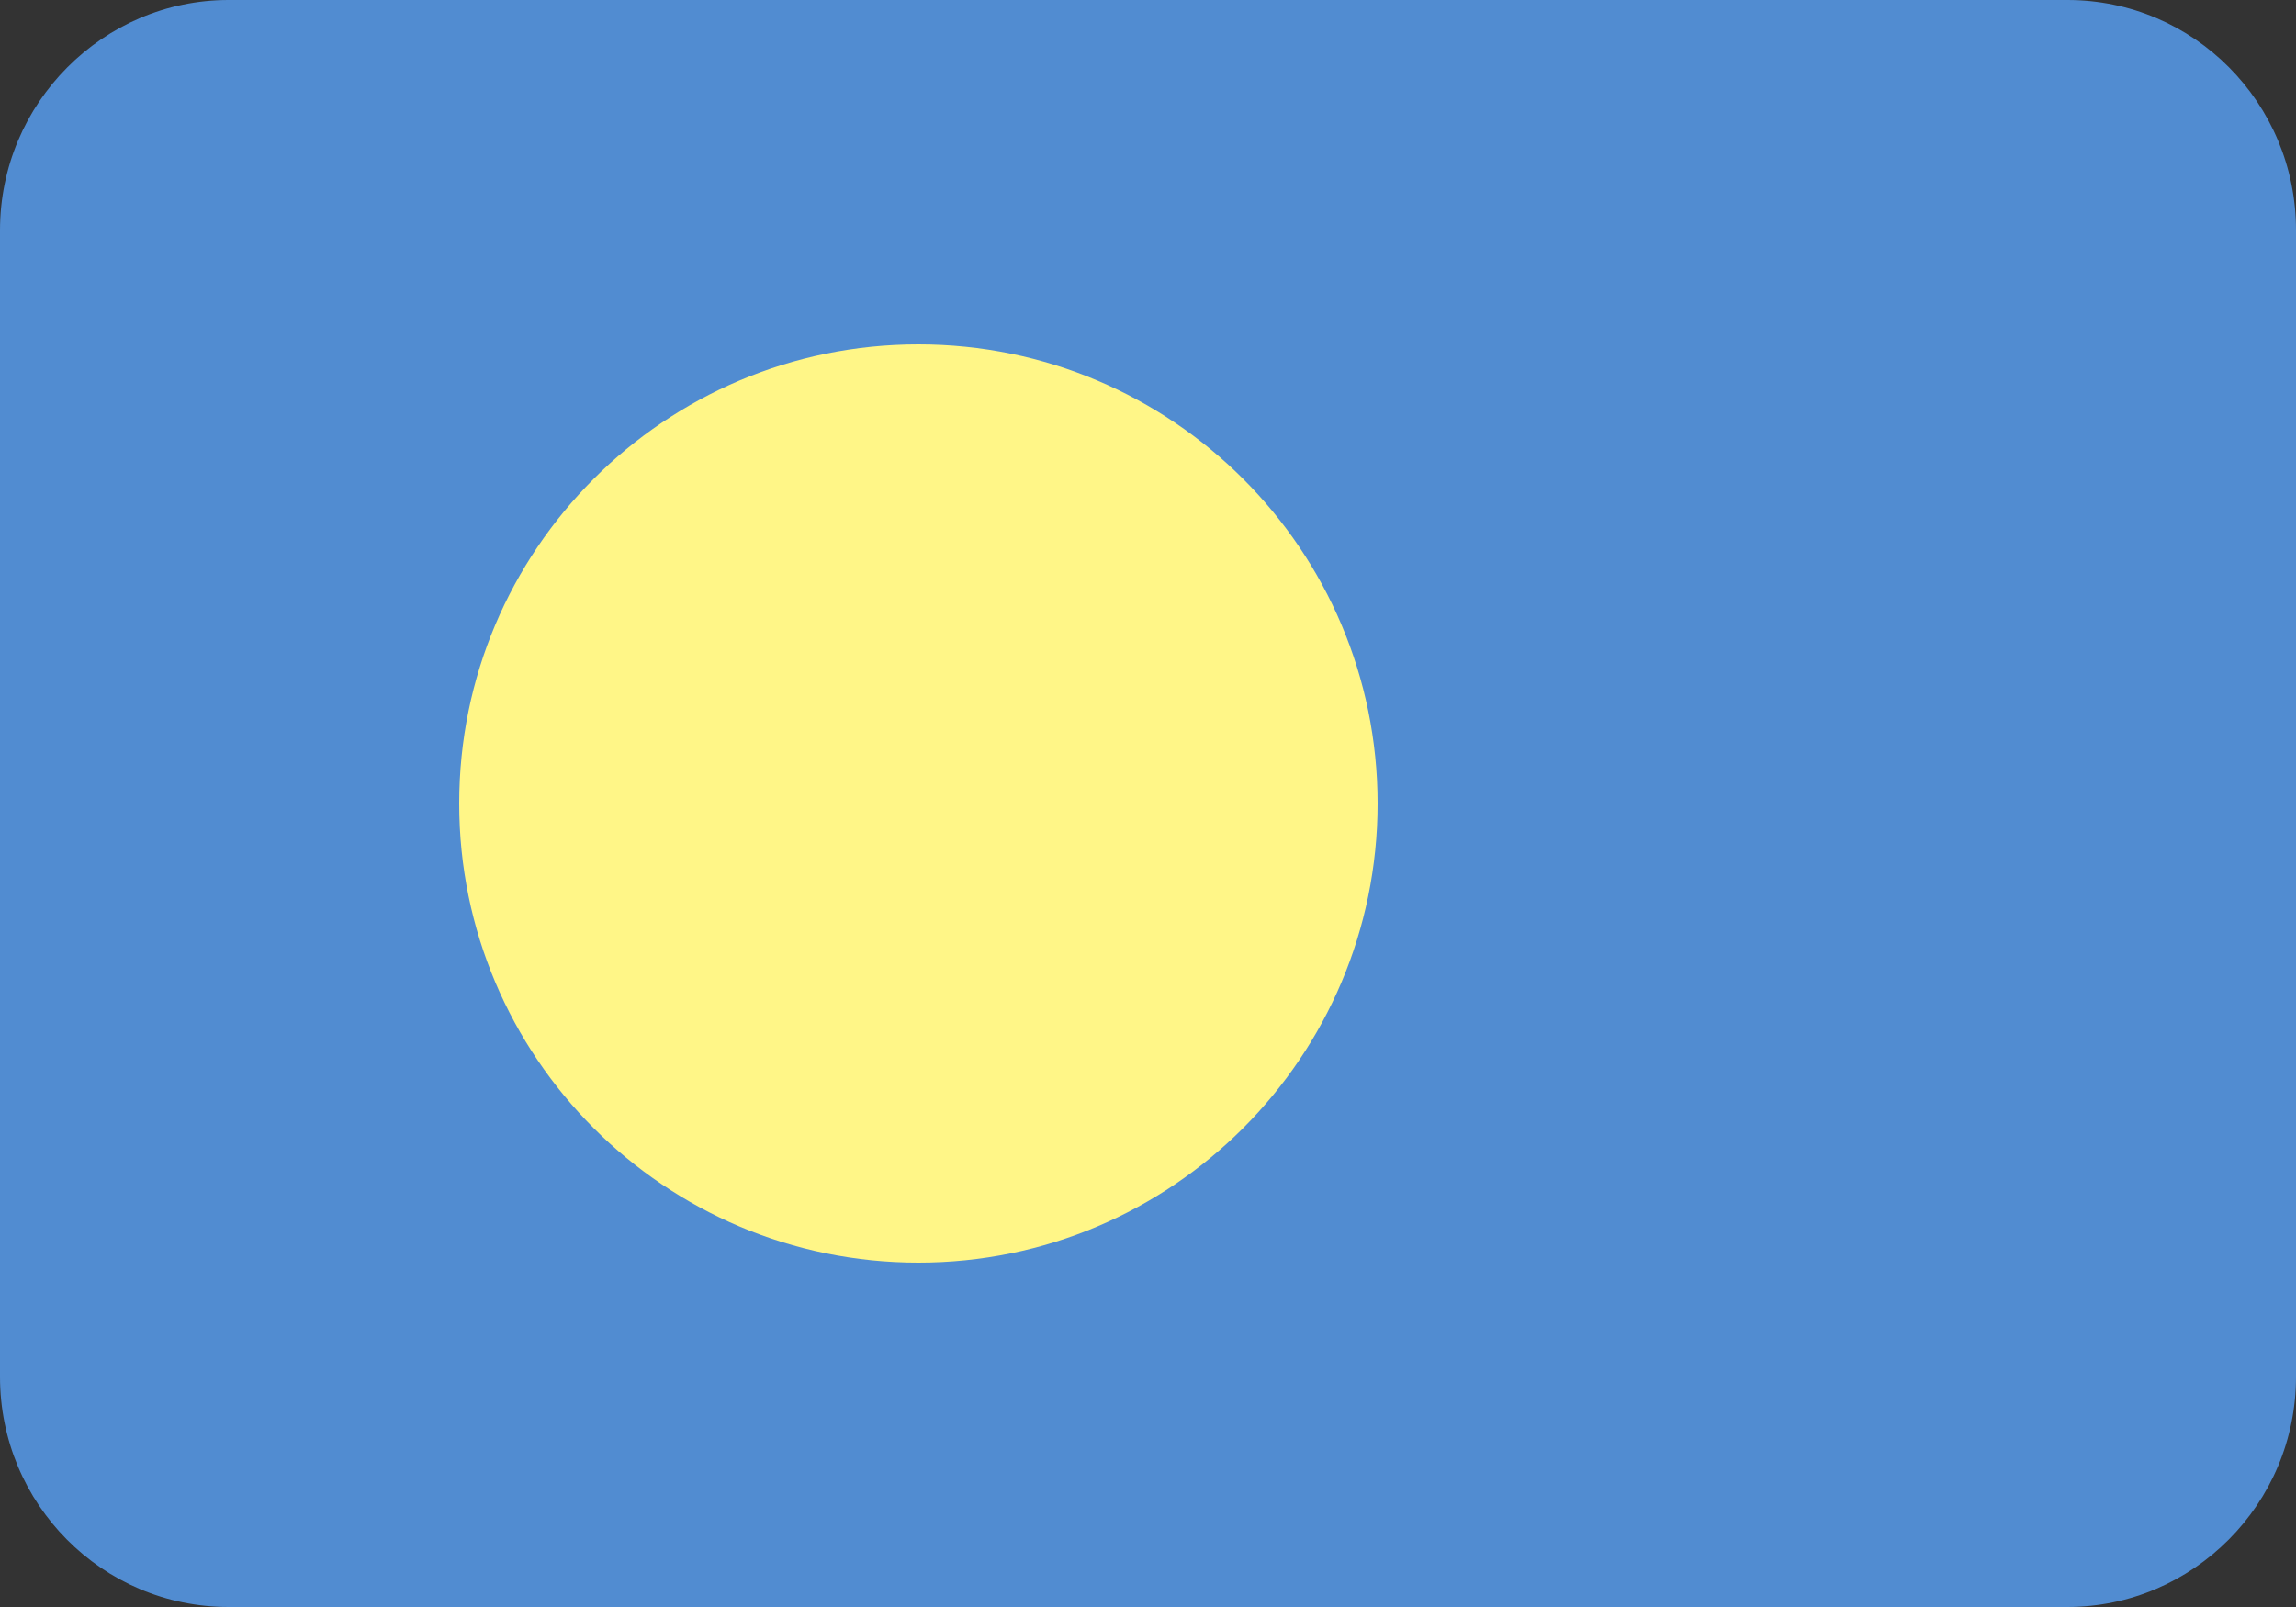 <svg width="20" height="14" viewBox="0 0 20 14" fill="none" xmlns="http://www.w3.org/2000/svg">
<rect x="0" y="0" width="20" height="14" fill="#333333" stroke="none"/>
<path fill-rule="evenodd" clip-rule="evenodd" d="M0 2.006C0 0.898 0.898 0 1.991 0H18.009C19.109 0 20 0.897 20 2.006V11.994C20 13.102 19.102 14 18.009 14H1.991C0.891 14 0 13.103 0 11.994V2.006Z" fill="#518CD1"/>
<mask id="mask0_1_8907" style="mask-type:luminance" maskUnits="userSpaceOnUse" x="0" y="0" width="20" height="14">
<path fill-rule="evenodd" clip-rule="evenodd" d="M0 2.006C0 0.898 0.898 0 1.991 0H18.009C19.109 0 20 0.897 20 2.006V11.994C20 13.102 19.102 14 18.009 14H1.991C0.891 14 0 13.103 0 11.994V2.006Z" fill="white"/>
</mask>
<g mask="url(#mask0_1_8907)">
<path fill-rule="evenodd" clip-rule="evenodd" d="M8 11C10.209 11 12 9.209 12 7C12 4.791 10.209 3 8 3C5.791 3 4 4.791 4 7C4 9.209 5.791 11 8 11Z" fill="#FFF687"/>
</g>
</svg>
